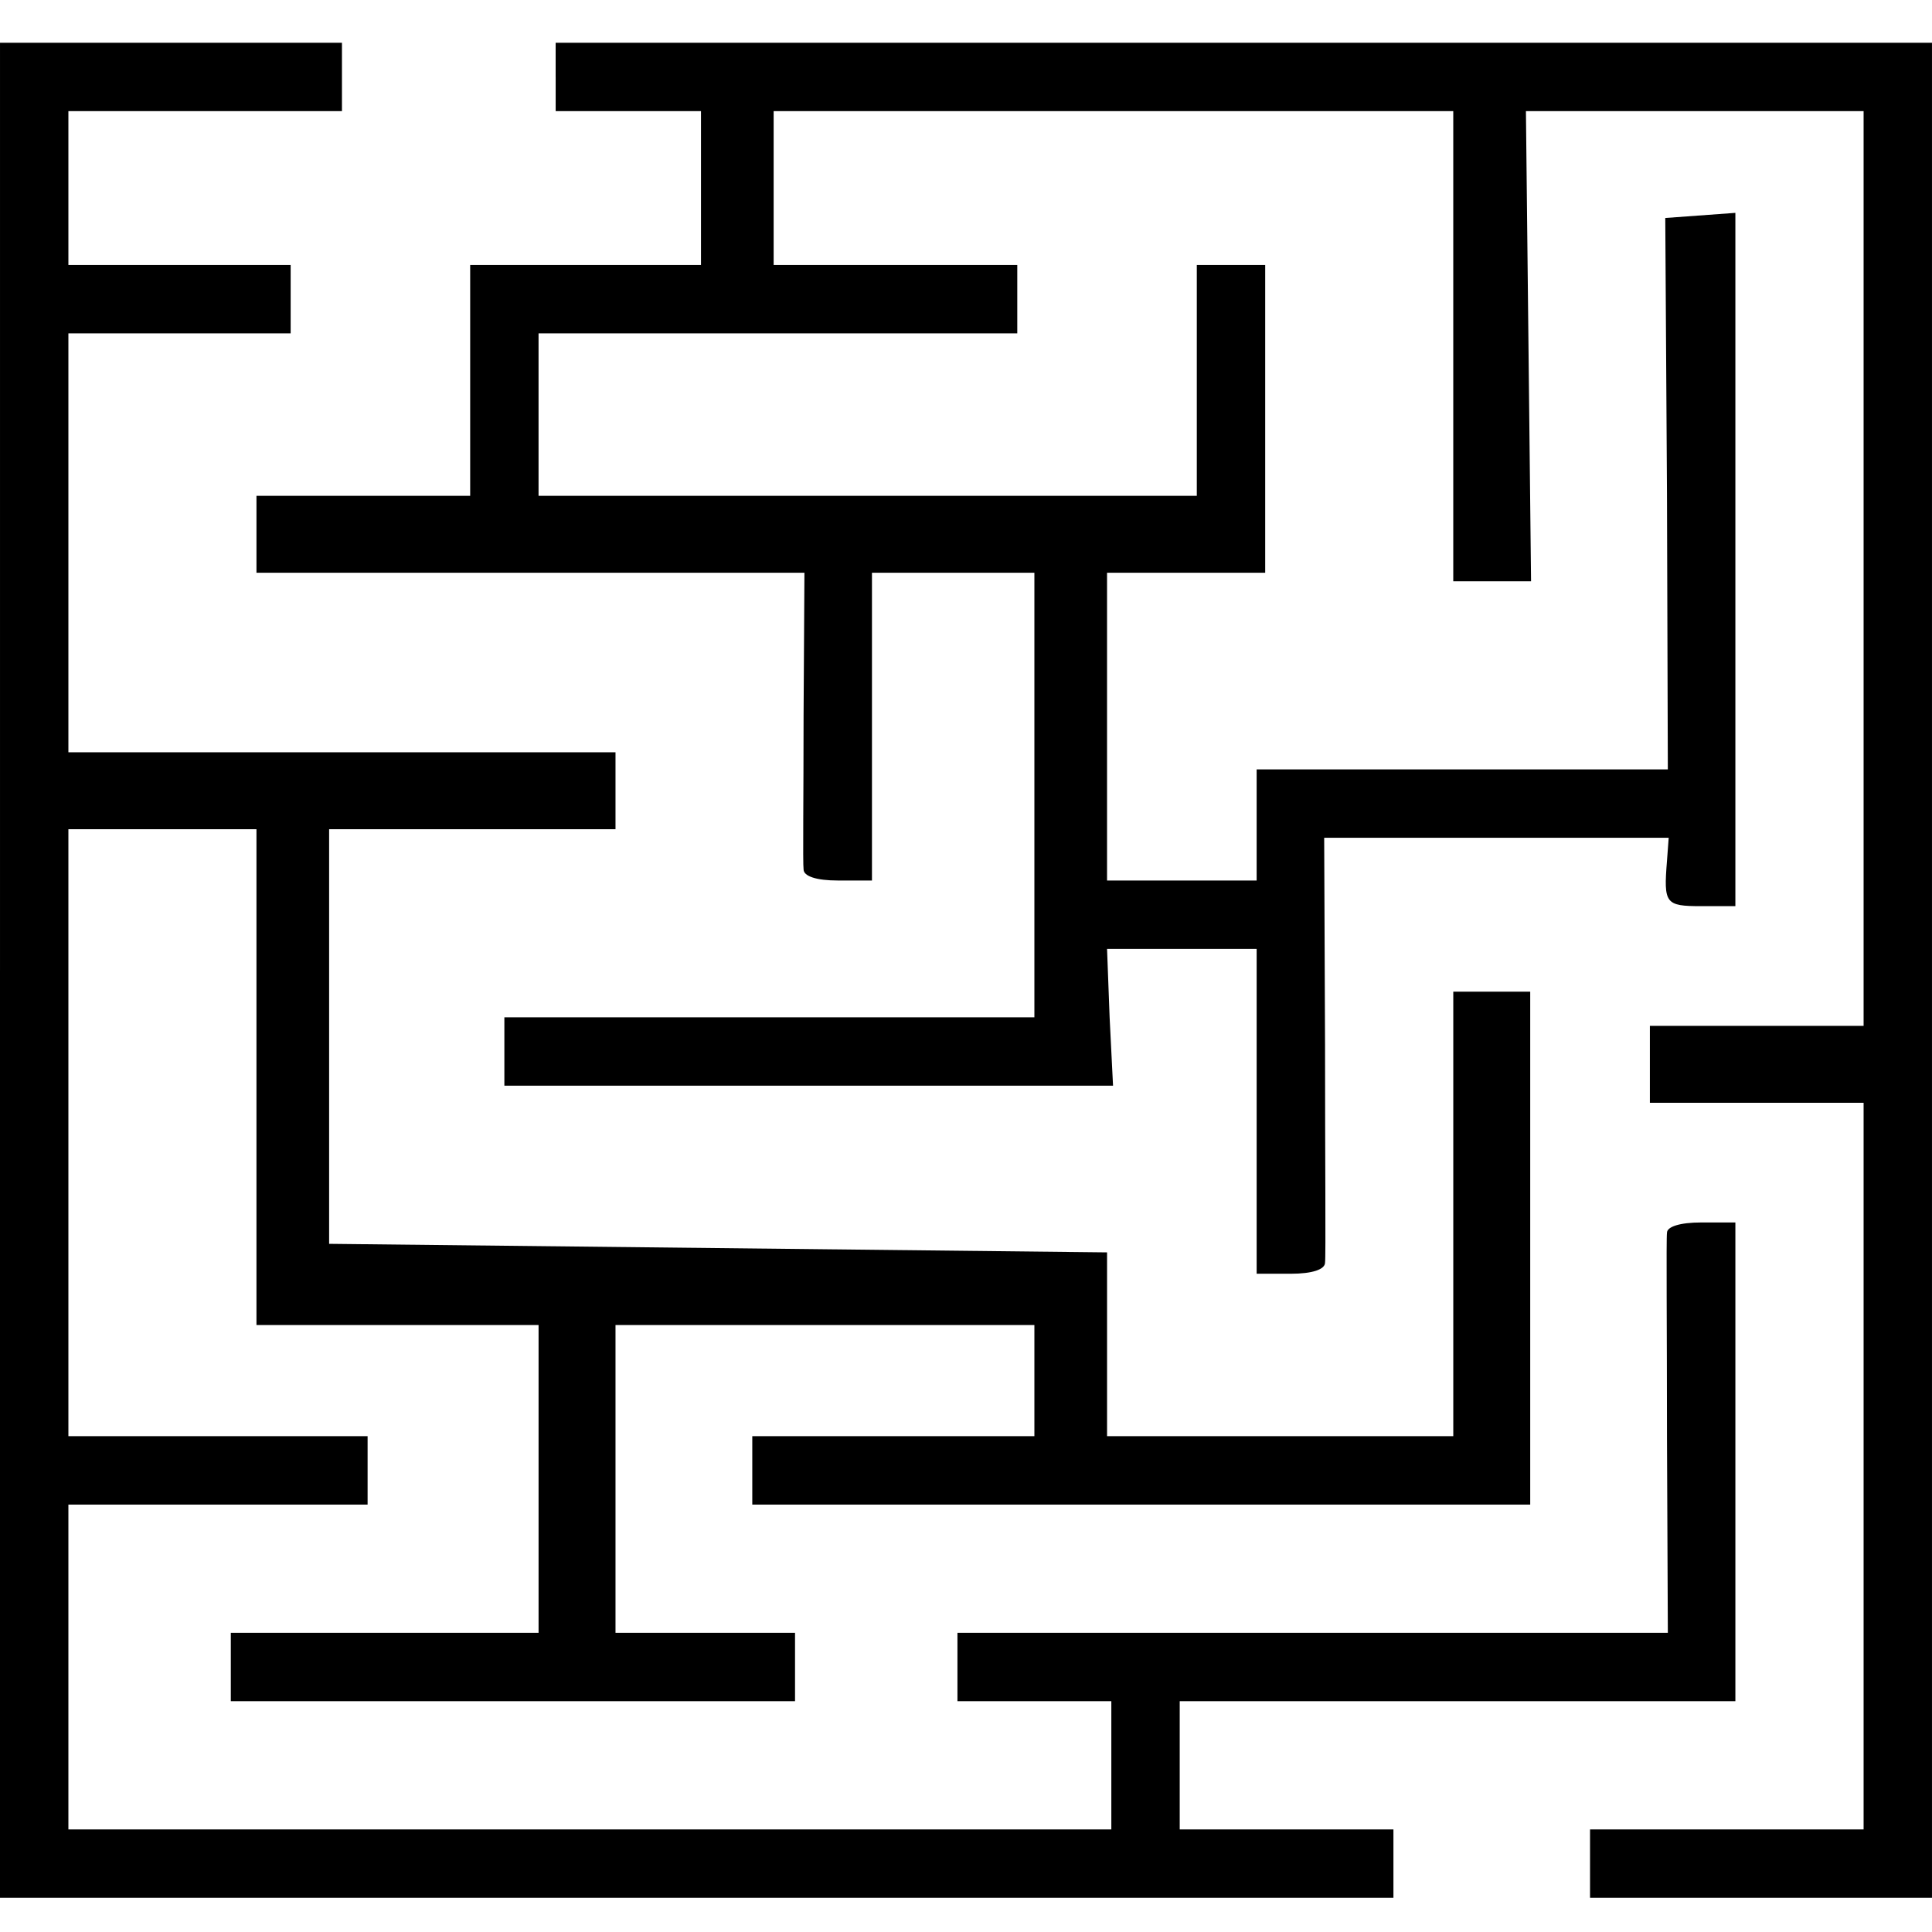 <?xml version="1.0" standalone="no"?>
<!DOCTYPE svg PUBLIC "-//W3C//DTD SVG 20010904//EN"
 "http://www.w3.org/TR/2001/REC-SVG-20010904/DTD/svg10.dtd">
<svg version="1.0" xmlns="http://www.w3.org/2000/svg"
 width="226pt" height="226pt" viewBox="0 0 226 226"
 preserveAspectRatio="xMidYMid meet">
<g transform="translate(0,226) scale(0.1,-0.1)"
fill="#000000" stroke="none">
<path d="M0 1125 l0 -1085 815 0 815 0 0 40 0 40 -125 0 -125 0 0 75 0 75 325
0 325 0 0 280 0 280 -40 0 c-25 0 -40 -5 -40 -12 -1 -7 0 -115 0 -240 l1 -228
-416 0 -415 0 0 -40 0 -40 90 0 90 0 0 -75 0 -75 -610 0 -610 0 0 190 0 190
175 0 175 0 0 40 0 40 -175 0 -175 0 0 355 0 355 110 0 110 0 0 -290 0 -290
165 0 165 0 0 -180 0 -180 -180 0 -180 0 0 -40 0 -40 330 0 330 0 0 40 0 40
-105 0 -105 0 0 180 0 180 245 0 245 0 0 -65 0 -65 -165 0 -165 0 0 -40 0 -40
455 0 455 0 0 300 0 300 -45 0 -45 0 0 -260 0 -260 -202 0 -203 0 0 107 0 108
-455 5 -455 5 0 243 0 242 168 0 167 0 0 45 0 45 -320 0 -320 0 0 245 0 245
130 0 130 0 0 40 0 40 -130 0 -130 0 0 90 0 90 160 0 160 0 0 40 0 40 -200 0
-200 0 0 -1085z"/>
<path d="M650 2170 l0 -40 85 0 85 0 0 -90 0 -90 -135 0 -135 0 0 -135 0 -135
-125 0 -125 0 0 -45 0 -45 320 0 321 0 -1 -167 c0 -93 -1 -174 0 -180 0 -8 15
-13 40 -13 l40 0 0 180 0 180 95 0 95 0 0 -260 0 -260 -310 0 -310 0 0 -40 0
-40 356 0 356 0 -4 80 -3 80 87 0 88 0 0 -190 0 -190 40 0 c25 0 40 5 40 13 1
6 0 121 0 255 l-1 242 201 0 202 0 -2 -27 c-4 -50 -2 -53 40 -53 l40 0 0 406
0 405 -41 -3 -41 -3 2 -322 1 -323 -241 0 -240 0 0 -65 0 -65 -87 0 -88 0 0
180 0 180 93 0 92 0 0 180 0 180 -40 0 -40 0 0 -135 0 -135 -385 0 -385 0 0
95 0 95 280 0 280 0 0 40 0 40 -142 0 -143 0 0 90 0 90 398 0 397 0 0 -275 0
-275 45 0 46 0 -3 275 -3 275 198 0 197 0 0 -535 0 -535 -125 0 -125 0 0 -45
0 -45 125 0 125 0 0 -425 0 -425 -160 0 -160 0 0 -40 0 -40 200 0 200 0 0
1085 0 1085 -805 0 -805 0 0 -40z"/>
</g>
</svg>
